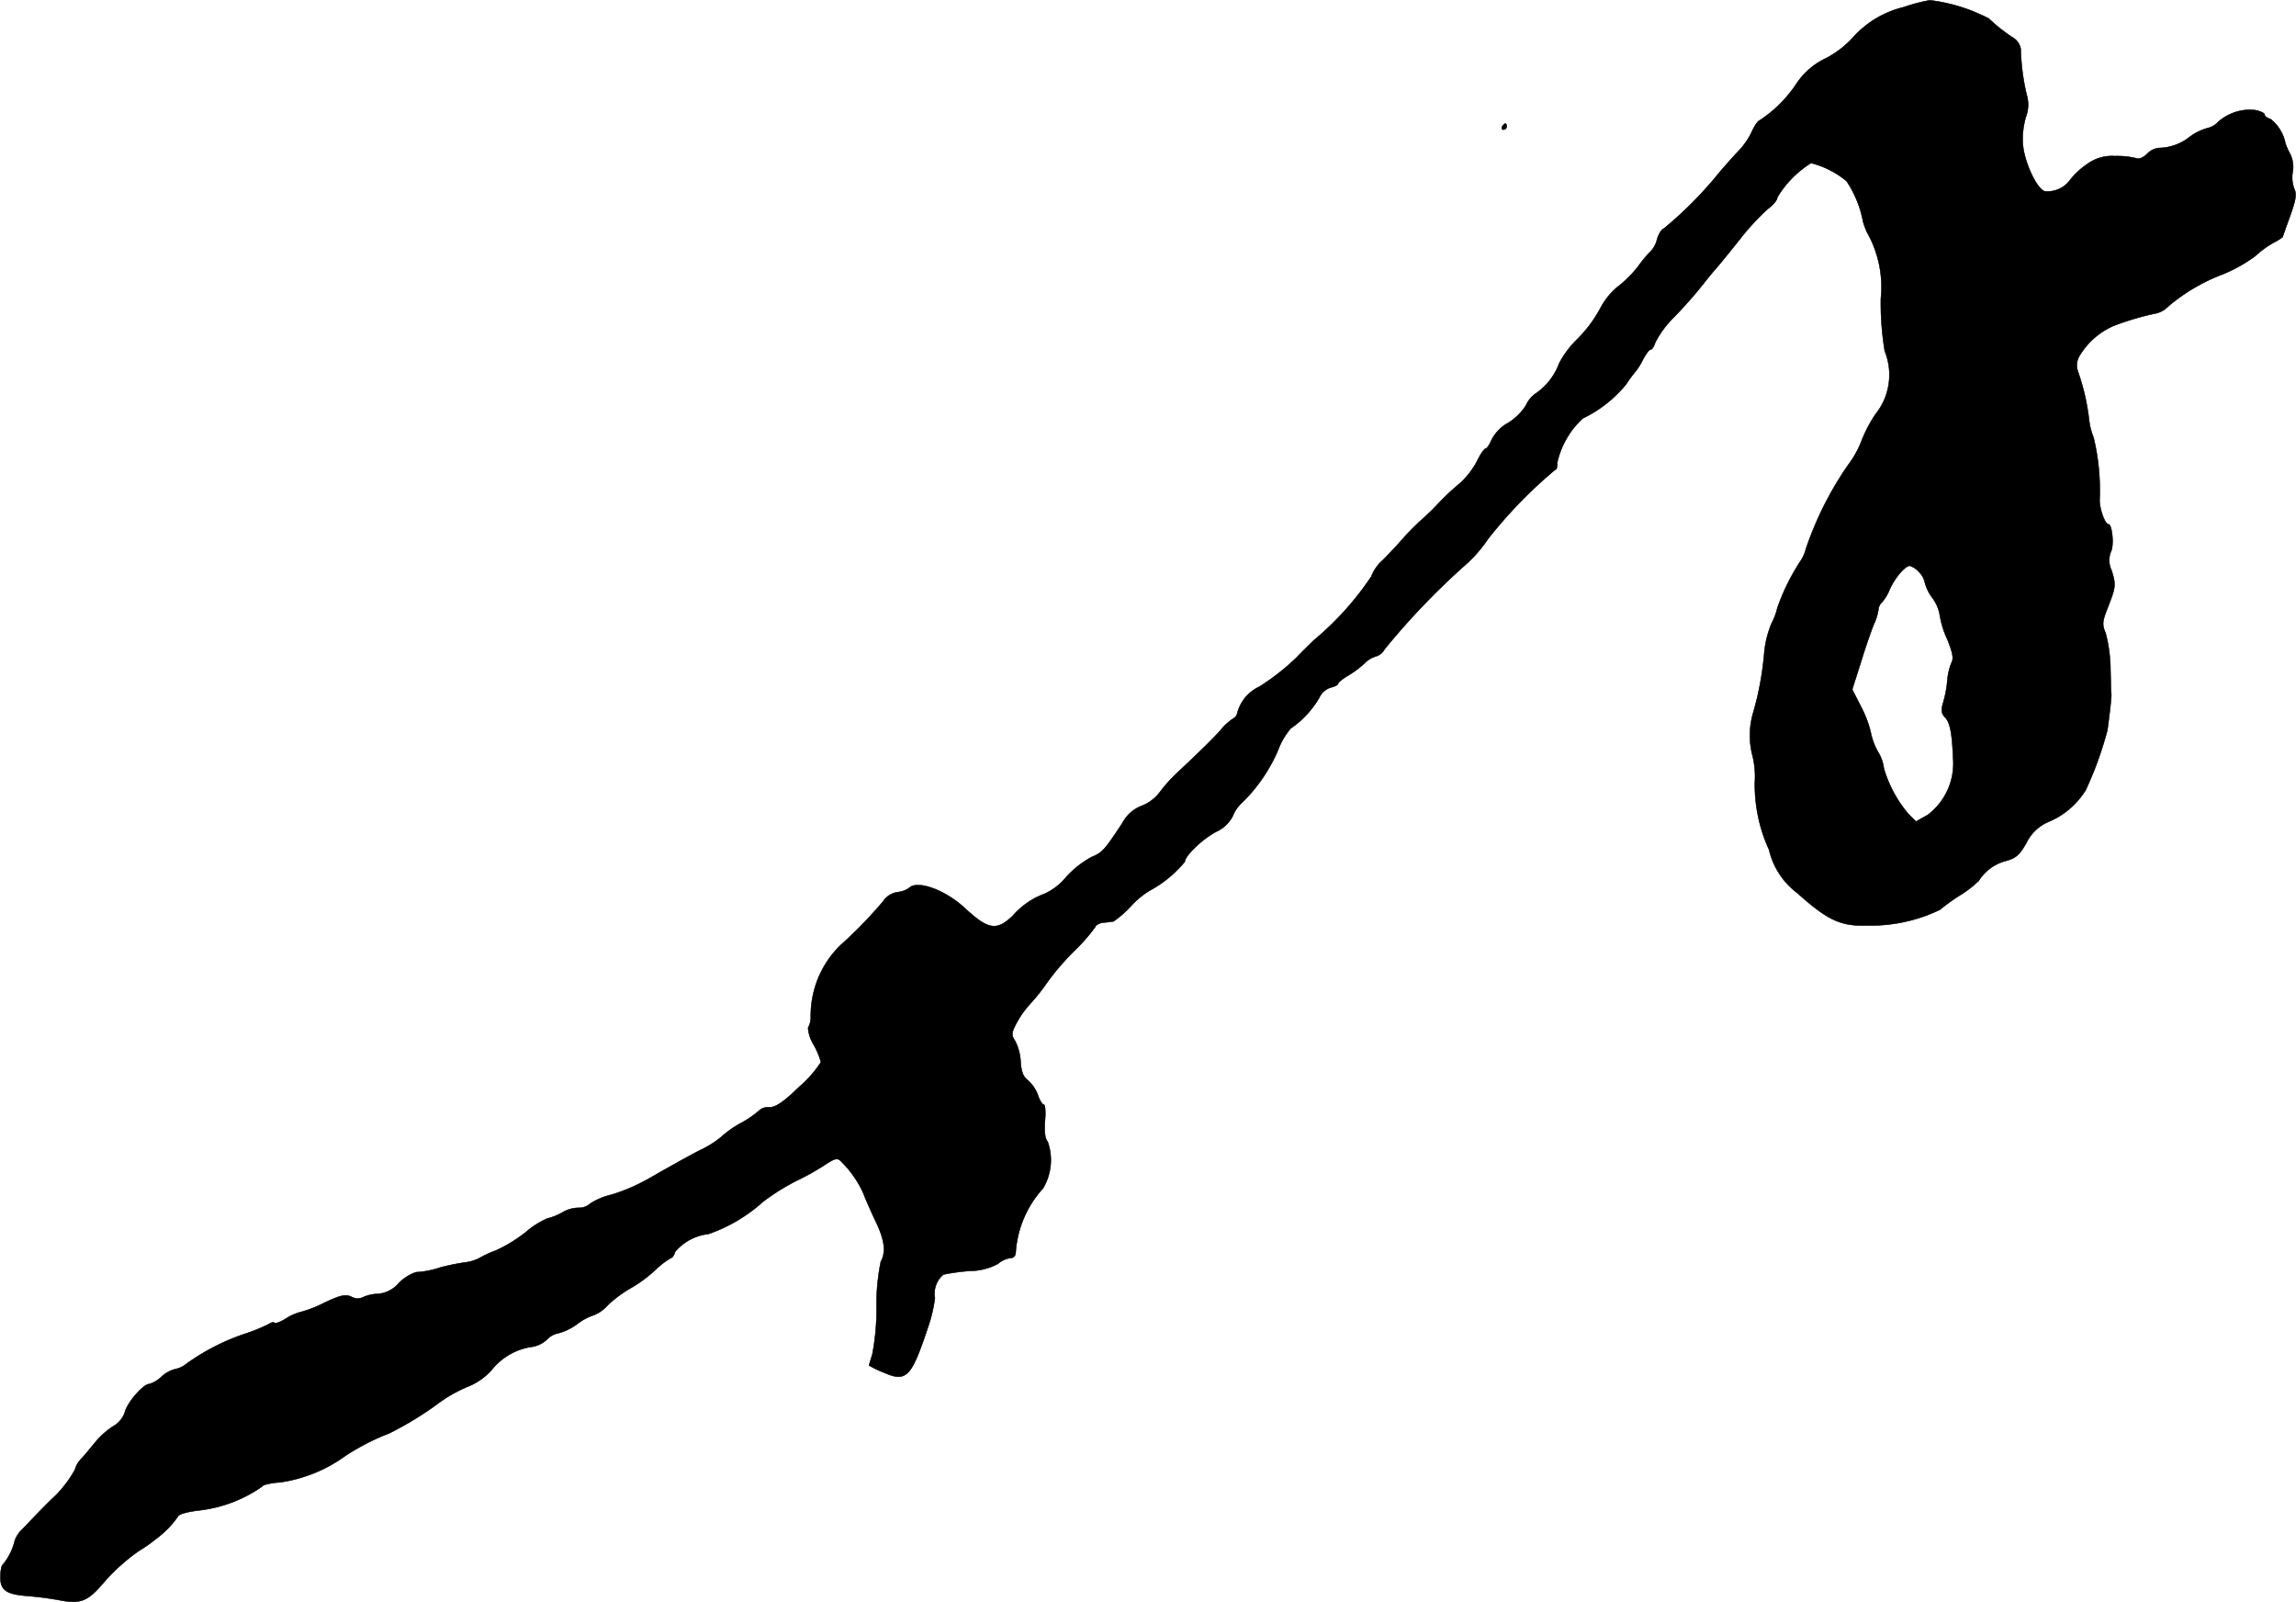 <?xml version="1.0" encoding="UTF-8"?>
<svg xmlns="http://www.w3.org/2000/svg"
     version="1.1"
     width="16.31mm"
     height="11.378mm"
     viewBox="0 0 46.233 32.254">
   <defs>
      <style type="text/css"><![CDATA[
      .a {
        stroke: #000;
        stroke-linecap: round;
        stroke-linejoin: round;
        stroke-width: 0.01px;
      }
    ]]></style>
   </defs>
   <path class="a"
         d="M38.335.144a1.996,1.996,0,0,0-1.024.612,1.955,1.955,0,0,1-.533.412,1.467,1.467,0,0,0-.594.503,2.603,2.603,0,0,1-.757.757c-.024,0-.097.103-.151.224a1.514,1.514,0,0,1-.267.388c-.085.085-.267.291-.4.448a7.825,7.825,0,0,1-1.114,1.121c-.03,0-.091.091-.127.206a.51.51,0,0,1-.115.23,2.491,2.491,0,0,0-.26.309,2.325,2.325,0,0,1-.424.424,1.415,1.415,0,0,0-.351.442,2.681,2.681,0,0,1-.454.606,1.939,1.939,0,0,0-.369.491,1.263,1.263,0,0,1-.454.594.563.563,0,0,0-.212.248,1.139,1.139,0,0,1-.363.357.814.814,0,0,0-.327.333c-.042.097-.097.182-.121.182-.03,0-.109.115-.176.254a1.616,1.616,0,0,1-.376.472,4.741,4.741,0,0,0-.382.357,4.495,4.495,0,0,1-.339.333c-.115.103-.291.279-.394.394-.097.115-.285.315-.406.436a.817.817,0,0,0-.23.327,6.035,6.035,0,0,1-1.163,1.29c-.109.109-.26.254-.333.333a4.654,4.654,0,0,1-.763.6.809.809,0,0,0-.442.533.16.16,0,0,1-.085.109,1.15,1.15,0,0,0-.26.242c-.17.188-.394.406-.89.872a2.988,2.988,0,0,0-.327.369.842.842,0,0,1-.363.273.736.736,0,0,0-.388.345c-.351.533-.4.594-.618.684a1.921,1.921,0,0,0-.521.412,1.211,1.211,0,0,1-.424.327,1.569,1.569,0,0,0-.648.448c-.327.309-.491.279-.969-.164-.394-.363-.951-.563-1.114-.4a.484.484,0,0,1-.236.085.425.425,0,0,0-.291.188,8.748,8.748,0,0,1-.86.884,1.982,1.982,0,0,0-.594,1.46.444.444,0,0,1-.055.2.75.75,0,0,0,.109.333,1.622,1.622,0,0,1,.151.357,2.34,2.34,0,0,1-.43.491c-.327.315-.478.418-.606.418a.279.279,0,0,0-.188.048,1.985,1.985,0,0,1-.394.273,2.106,2.106,0,0,0-.394.279,1.979,1.979,0,0,1-.442.273c-.23.121-.654.357-.939.521a3.897,3.897,0,0,1-.812.363,1.369,1.369,0,0,0-.442.182.32.32,0,0,1-.23.085.655.655,0,0,0-.327.091,1.161,1.161,0,0,1-.315.127,1.684,1.684,0,0,0-.418.267,2.983,2.983,0,0,1-.612.376,2.09,2.09,0,0,0-.339.157.882.882,0,0,1-.303.085,4.677,4.677,0,0,0-.472.097,1.791,1.791,0,0,1-.491.097.864.864,0,0,0-.351.224.629.629,0,0,1-.406.212.803.803,0,0,0-.297.061.255.255,0,0,1-.254-.006c-.115-.048-.212-.03-.533.121a2.394,2.394,0,0,1-.478.188,1.008,1.008,0,0,0-.291.127c-.115.073-.224.115-.242.091-.018-.018-.067-.006-.109.024a3.34,3.34,0,0,1-.491.2,4.432,4.432,0,0,0-1.169.6.513.513,0,0,1-.23.109.659.659,0,0,0-.273.151.625.625,0,0,1-.254.151c-.115,0-.442.376-.485.563a.506.506,0,0,1-.236.285,1.632,1.632,0,0,0-.345.303c-.085.103-.212.26-.285.339a.516.516,0,0,0-.139.23,2.329,2.329,0,0,1-.466.594c-.055.048-.327.327-.575.588a.616.616,0,0,0-.17.242,1.2,1.2,0,0,1-.242.491c-.018,0-.042.091-.048.194-.018.315.097.4.539.436a6.505,6.505,0,0,1,.684.091c.388.073.539.012.848-.351a3.863,3.863,0,0,1,.727-.654,2.859,2.859,0,0,0,.321-.224,1.988,1.988,0,0,0,.454-.46c.012-.048.182-.097.448-.127a2.769,2.769,0,0,0,1.248-.478c.012-.036.176-.073.363-.085a2.939,2.939,0,0,0,1.199-.454,4.593,4.593,0,0,1,.999-.533,6.824,6.824,0,0,0,.933-.563,2.881,2.881,0,0,1,.63-.369,1.273,1.273,0,0,0,.515-.363,1.265,1.265,0,0,1,.806-.448.577.577,0,0,0,.291-.145.422.422,0,0,1,.23-.127,1.111,1.111,0,0,0,.376-.182,1.094,1.094,0,0,1,.339-.182.764.764,0,0,0,.285-.206,2.526,2.526,0,0,1,.448-.333,2.71,2.71,0,0,0,.503-.369,1.66,1.66,0,0,1,.315-.242c.024,0,.067-.055.085-.127a1.036,1.036,0,0,1,.672-.357,3.195,3.195,0,0,0,1.096-.648,4.51,4.51,0,0,1,.654-.412,5.504,5.504,0,0,0,.551-.303c.254-.17.297-.182.388-.079a2.111,2.111,0,0,1,.43.624c.036.097.145.351.242.551.188.394.218.624.109.824a4.207,4.207,0,0,0-.085.89,4.861,4.861,0,0,1-.085.975c-.036.115-.067.218-.067.224a1.907,1.907,0,0,0,.285.139c.466.206.563.109.896-.89a2.9,2.9,0,0,0,.145-.606.504.504,0,0,1,.17-.472,3.983,3.983,0,0,1,.533-.073,1.216,1.216,0,0,0,.569-.145.497.497,0,0,1,.248-.115c.073,0,.109-.048.109-.139a2.128,2.128,0,0,1,.551-1.266,1.116,1.116,0,0,0,.091-.939c-.055-.055-.067-.194-.055-.412.018-.182.006-.333-.024-.333s-.085-.091-.121-.2a.733.733,0,0,0-.2-.291c-.097-.073-.133-.182-.145-.382a1.025,1.025,0,0,0-.109-.406c-.079-.121-.079-.157.024-.357a1.973,1.973,0,0,1,.285-.4,4.065,4.065,0,0,0,.345-.436,5.053,5.053,0,0,1,.557-.642,3.674,3.674,0,0,0,.4-.46c.012-.042.091-.085.17-.091a1.977,1.977,0,0,0,.2-.024,2.041,2.041,0,0,0,.351-.309,1.825,1.825,0,0,1,.363-.303,2.38,2.38,0,0,0,.721-.588c0-.121.376-.478.648-.612a.702.702,0,0,0,.321-.315.716.716,0,0,1,.188-.267,3.293,3.293,0,0,0,.721-1.054,1.46,1.46,0,0,1,.254-.436,1.913,1.913,0,0,0,.575-.618.384.384,0,0,1,.23-.206c.085-.018.151-.055.151-.079s.085-.091.182-.151a1.947,1.947,0,0,0,.345-.254.556.556,0,0,1,.236-.145.283.283,0,0,0,.17-.139,14.655,14.655,0,0,1,1.684-1.75,2.79,2.79,0,0,0,.4-.472,9.365,9.365,0,0,1,1.351-1.393c.03,0,.048-.061.042-.139a1.727,1.727,0,0,1,.515-.896,2.567,2.567,0,0,0,.872-.684,2.678,2.678,0,0,1,.206-.279,1.406,1.406,0,0,0,.139-.23c.055-.103.121-.194.151-.194s.067-.061.091-.139a1.985,1.985,0,0,1,.382-.515c.194-.2.418-.454.503-.563.085-.103.212-.267.285-.351.079-.085.315-.376.527-.642a4.923,4.923,0,0,1,.575-.624c.103-.073.188-.176.188-.23a2.055,2.055,0,0,1,.678-.69,1.821,1.821,0,0,1,.715.363,2.187,2.187,0,0,1,.333.818,1.735,1.735,0,0,0,.079.212,2.231,2.231,0,0,1,.279,1.333,5.919,5.919,0,0,0,.079,1.06,1.266,1.266,0,0,1-.188,1.272,2.808,2.808,0,0,0-.279.533,1.948,1.948,0,0,1-.26.472,6.757,6.757,0,0,0-.86,1.702.818.818,0,0,1-.127.273,4.365,4.365,0,0,0-.448.915,1.269,1.269,0,0,1-.115.309,2.005,2.005,0,0,0-.151.618,6.251,6.251,0,0,1-.218,1.175,1.615,1.615,0,0,0-.012.896,1.759,1.759,0,0,1,.042.515,3.129,3.129,0,0,0,.285,1.357,1.525,1.525,0,0,0,.575.878c.6.539.872.666,1.381.648a3.208,3.208,0,0,0,1.484-.315,3.883,3.883,0,0,1,.394-.285,2.202,2.202,0,0,0,.388-.297.926.926,0,0,1,.539-.4c.206-.055.279-.115.418-.357a.883.883,0,0,1,.43-.424,1.604,1.604,0,0,0,.769-.648,7.183,7.183,0,0,0,.436-1.205c.042-.309.085-.666.079-.727-.006-.036-.012-.279-.018-.545a2.987,2.987,0,0,0-.097-.684c-.073-.17-.067-.23.042-.509.164-.418.17-.454.079-.751a.466.466,0,0,1-.018-.369c.073-.127.03-.563-.048-.563-.067,0-.176-.303-.176-.485A4.539,4.539,0,0,0,42.157,8.806a1.384,1.384,0,0,1-.091-.363,4.552,4.552,0,0,0-.218-.951.365.365,0,0,1,.03-.333,1.491,1.491,0,0,1,.672-.594,5.413,5.413,0,0,1,.884-.26.516.516,0,0,0,.23-.139,3.755,3.755,0,0,1,1.09-.642,3.006,3.006,0,0,0,.66-.369,1.939,1.939,0,0,1,.376-.273,1.215,1.215,0,0,0,.176-.109c0-.006.067-.2.151-.43.115-.321.133-.436.085-.533a.659.659,0,0,1-.036-.339.589.589,0,0,0-.055-.382,1.224,1.224,0,0,1-.091-.206.823.823,0,0,0-.297-.485c-.067-.018-.121-.061-.121-.091s-.091-.073-.2-.091a.958.958,0,0,0-.745.248.408.408,0,0,1-.206.115,1.125,1.125,0,0,0-.357.176,1.015,1.015,0,0,1-.624.224.376.376,0,0,0-.23.115c-.085.085-.17.115-.23.091a1.609,1.609,0,0,0-.424-.042.838.838,0,0,0-.569.17,1.486,1.486,0,0,0-.327.303.564.564,0,0,1-.515.236c-.17-.055-.424-.618-.442-.969a1.577,1.577,0,0,1,.061-.527.694.694,0,0,0,.018-.442,4.472,4.472,0,0,1-.121-.927A.335.335,0,0,0,40.522.75a3.221,3.221,0,0,1-.472-.376A3.502,3.502,0,0,0,38.862.005,3.468,3.468,0,0,0,38.335.144Zm.303,11.369a.407.407,0,0,1,.121.212.858.858,0,0,0,.151.309.823.823,0,0,1,.151.351,1.843,1.843,0,0,0,.151.485c.109.273.133.388.085.472a1.189,1.189,0,0,0-.085.369,2.205,2.205,0,0,1-.085.442c-.042.145-.03.212.03.279.109.103.151.321.17.806a1.3,1.3,0,0,1-.509,1.169l-.236.133-.157-.157a2.528,2.528,0,0,1-.491-.915.814.814,0,0,0-.115-.327,1.38,1.38,0,0,1-.151-.406,2.12,2.12,0,0,0-.182-.485l-.188-.369.188-.594c.103-.327.218-.66.26-.745a1.076,1.076,0,0,0,.079-.267.225.225,0,0,1,.073-.151.896.896,0,0,0,.151-.248c.097-.23.315-.485.406-.485A.401.401,0,0,1,38.638,11.513Z"/>
   <path class="a"
         d="M30.249,2.549c-.018.03-.006.061.024.061a.066.066,0,0,0,.067-.061c0-.036-.012-.061-.024-.061C30.297,2.488,30.267,2.513,30.249,2.549Z"/>
</svg>
